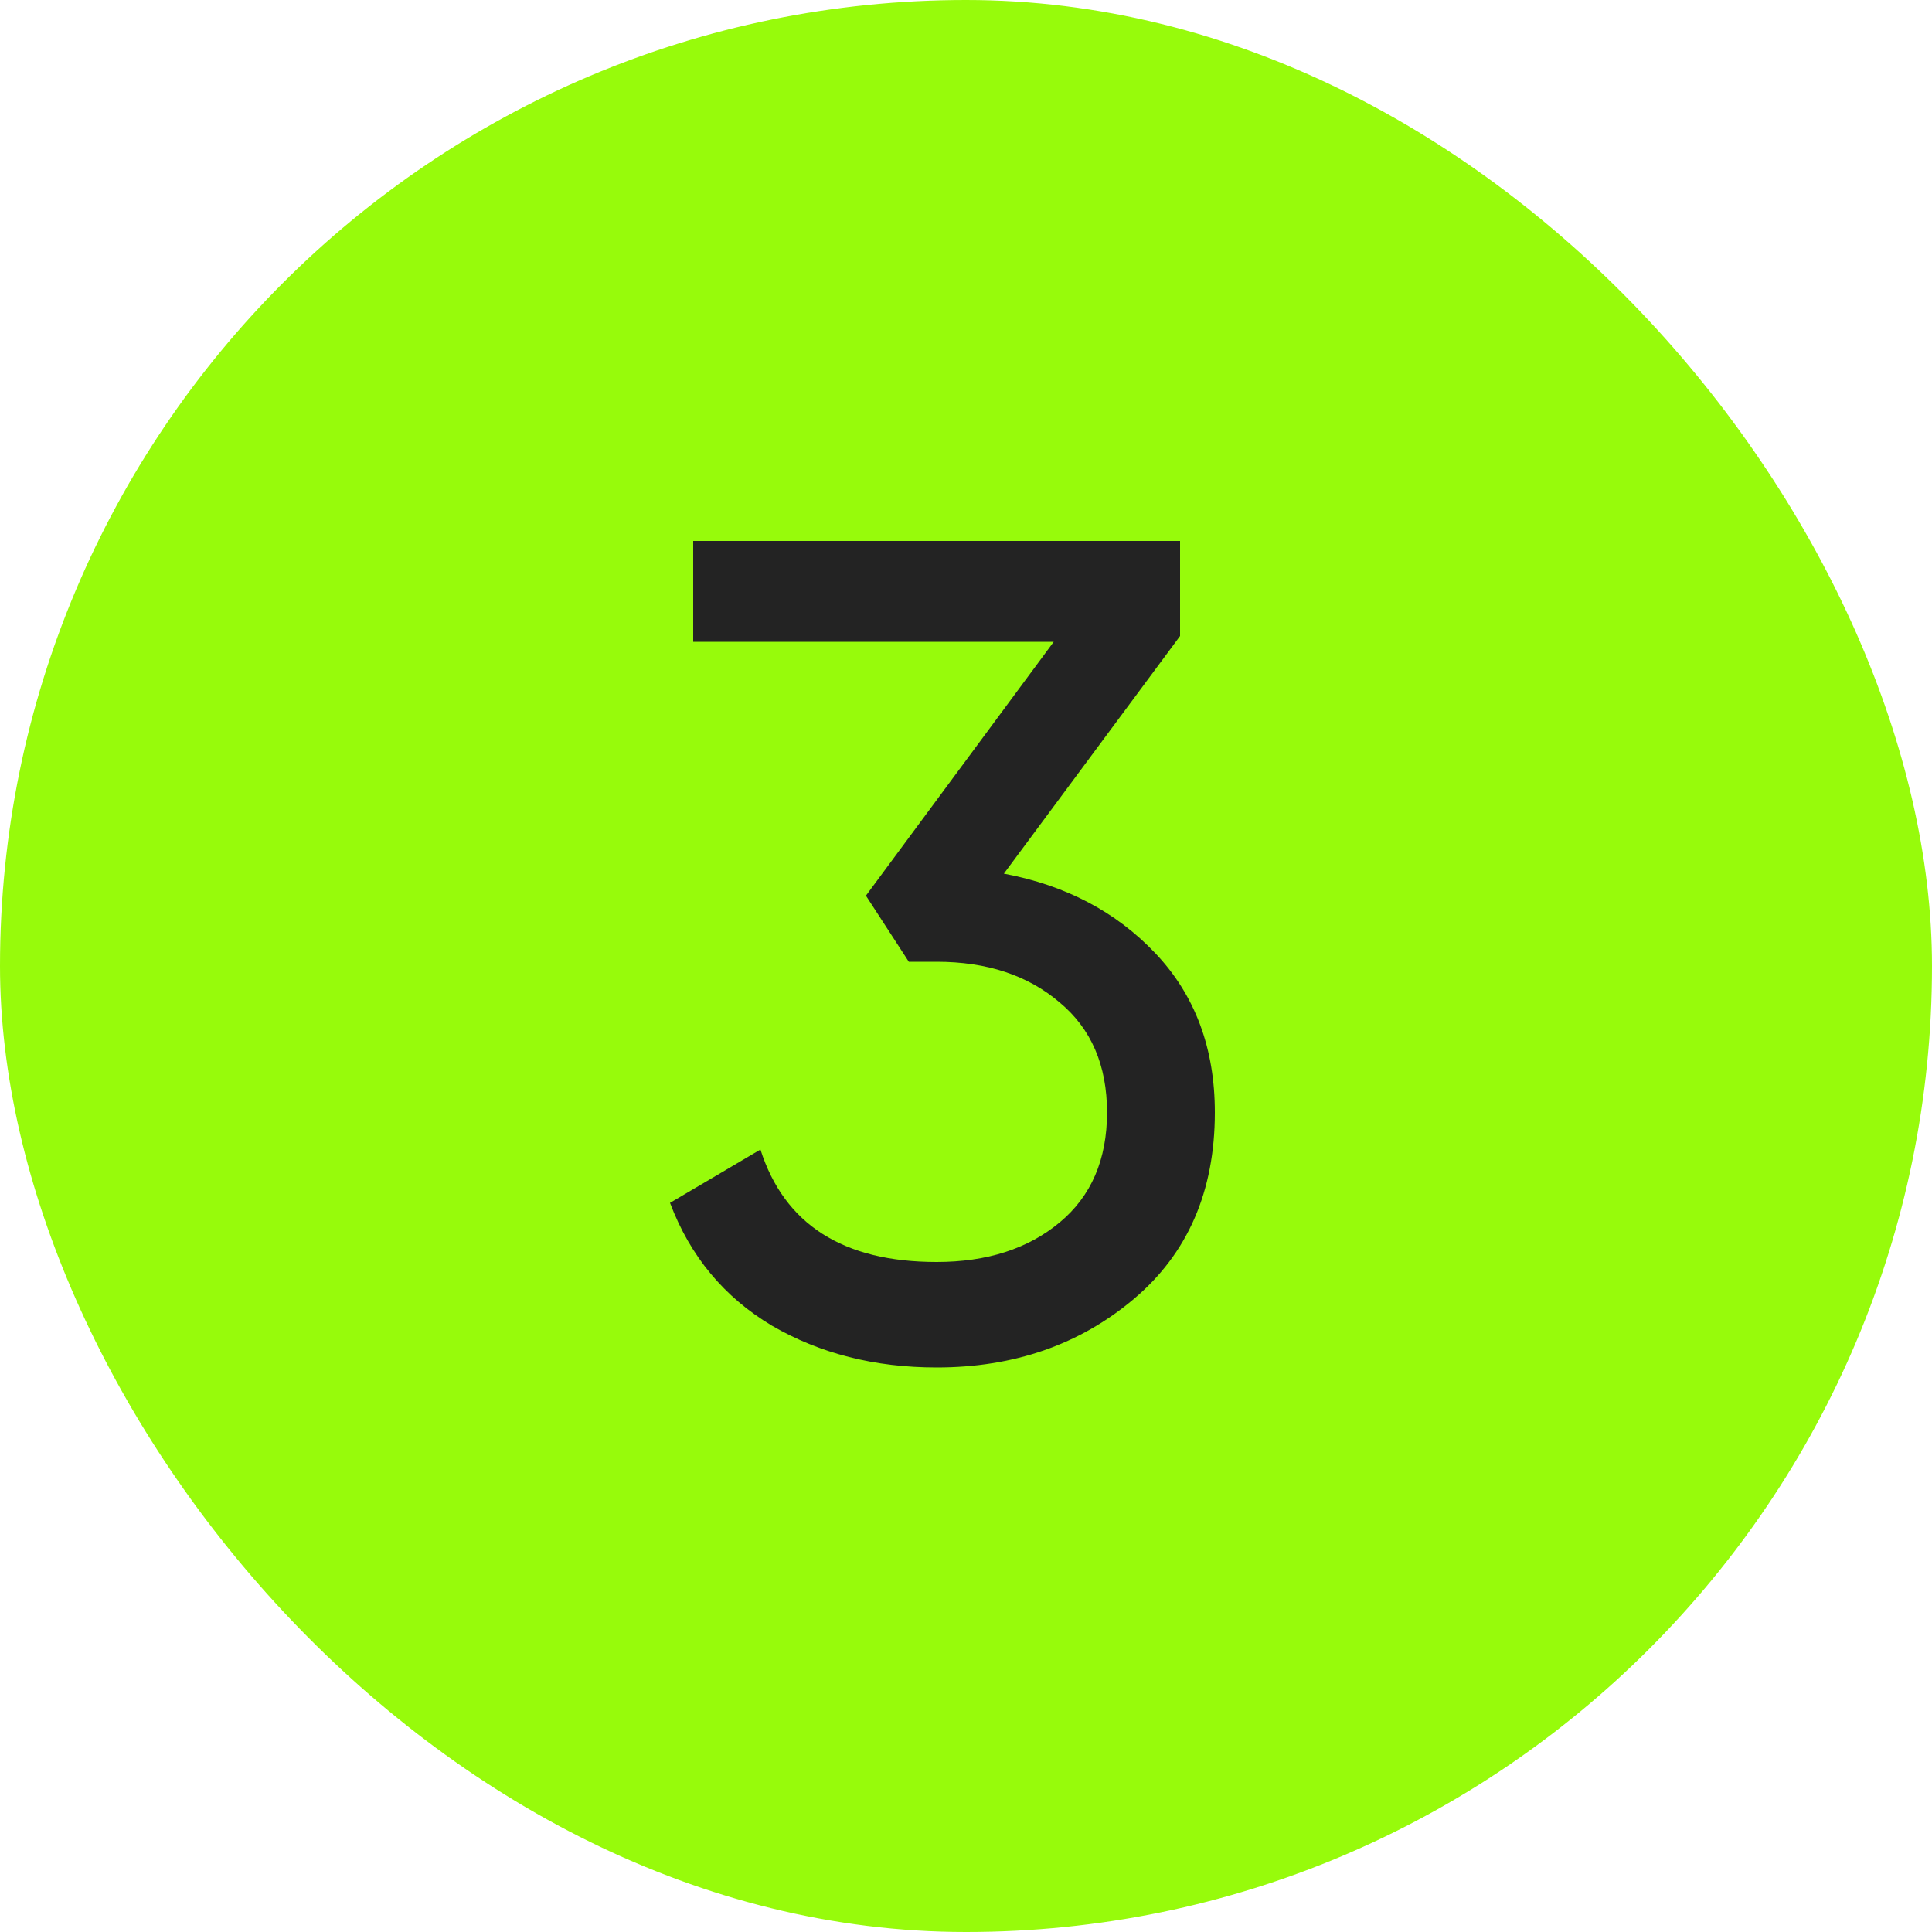 <?xml version="1.0" encoding="UTF-8"?> <svg xmlns="http://www.w3.org/2000/svg" width="50" height="50" viewBox="0 0 50 50" fill="none"> <rect width="50" height="50" rx="25" fill="#97FB0B"></rect> <path d="M25.98 22.61C27.58 22.91 28.89 23.6 29.91 24.68C30.93 25.76 31.44 27.13 31.44 28.79C31.44 30.83 30.74 32.44 29.34 33.62C27.94 34.8 26.24 35.39 24.24 35.39C22.64 35.39 21.22 35.03 19.98 34.31C18.74 33.57 17.86 32.51 17.34 31.13L19.68 29.75C20.3 31.69 21.82 32.66 24.24 32.66C25.54 32.66 26.6 32.32 27.42 31.64C28.24 30.96 28.65 30.01 28.65 28.79C28.65 27.57 28.24 26.62 27.42 25.94C26.6 25.24 25.54 24.89 24.24 24.89H23.52L22.41 23.18L27.27 16.61H17.94V14H30.54V16.46L25.98 22.61Z" fill="#232323"></path> </svg> 
